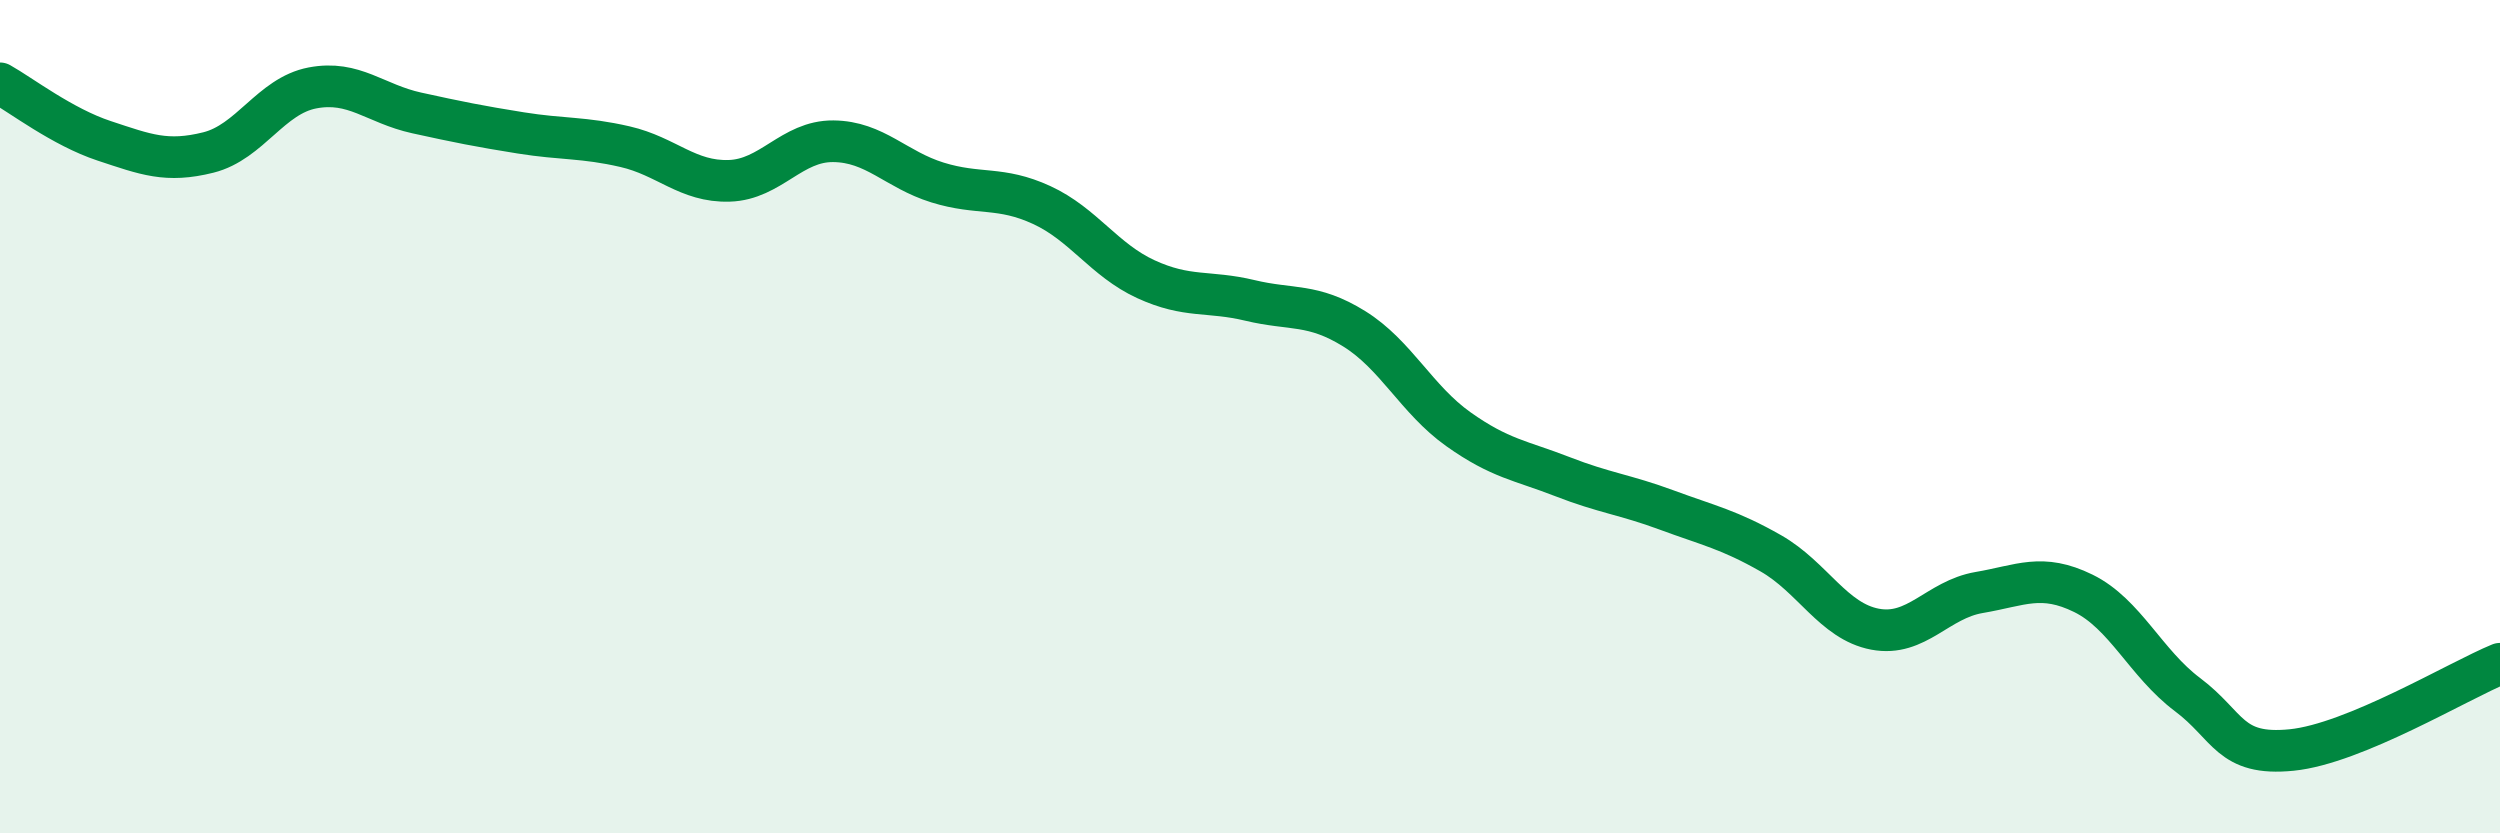 
    <svg width="60" height="20" viewBox="0 0 60 20" xmlns="http://www.w3.org/2000/svg">
      <path
        d="M 0,2 C 0.5,2.28 1.5,3.05 2.5,3.38 C 3.5,3.71 4,3.91 5,3.66 C 6,3.41 6.5,2.3 7.5,2.11 C 8.5,1.92 9,2.49 10,2.71 C 11,2.93 11.5,3.03 12.5,3.19 C 13.5,3.35 14,3.29 15,3.52 C 16,3.75 16.5,4.37 17.5,4.34 C 18.5,4.31 19,3.38 20,3.39 C 21,3.4 21.5,4.07 22.5,4.38 C 23.5,4.69 24,4.46 25,4.92 C 26,5.38 26.5,6.24 27.5,6.7 C 28.5,7.16 29,6.97 30,7.21 C 31,7.45 31.5,7.27 32.5,7.89 C 33.5,8.51 34,9.59 35,10.3 C 36,11.01 36.5,11.05 37.5,11.44 C 38.5,11.83 39,11.87 40,12.24 C 41,12.61 41.5,12.71 42.5,13.28 C 43.5,13.85 44,14.91 45,15.1 C 46,15.29 46.5,14.39 47.5,14.22 C 48.5,14.05 49,13.75 50,14.24 C 51,14.73 51.5,15.92 52.5,16.67 C 53.5,17.42 53.5,18.15 55,18 C 56.5,17.85 59,16.34 60,15.93L60 20L0 20Z"
        fill="#008740"
        opacity="0.1"
        stroke-linecap="round"
        stroke-linejoin="round"
      />
      <path
        d="M 0,2 C 0.5,2.28 1.5,3.05 2.5,3.38 C 3.5,3.71 4,3.91 5,3.66 C 6,3.41 6.5,2.3 7.5,2.11 C 8.5,1.92 9,2.49 10,2.71 C 11,2.93 11.5,3.03 12.5,3.19 C 13.5,3.35 14,3.29 15,3.52 C 16,3.75 16.5,4.37 17.5,4.34 C 18.5,4.31 19,3.38 20,3.39 C 21,3.4 21.5,4.07 22.5,4.38 C 23.5,4.69 24,4.46 25,4.92 C 26,5.38 26.5,6.24 27.5,6.7 C 28.5,7.16 29,6.97 30,7.21 C 31,7.45 31.5,7.27 32.5,7.89 C 33.5,8.51 34,9.59 35,10.3 C 36,11.01 36.5,11.05 37.5,11.44 C 38.5,11.83 39,11.87 40,12.24 C 41,12.61 41.5,12.71 42.5,13.28 C 43.5,13.85 44,14.91 45,15.1 C 46,15.29 46.5,14.39 47.5,14.22 C 48.5,14.05 49,13.75 50,14.24 C 51,14.73 51.5,15.92 52.5,16.67 C 53.5,17.42 53.5,18.15 55,18 C 56.5,17.85 59,16.34 60,15.93"
        stroke="#008740"
        stroke-width="1"
        fill="none"
        stroke-linecap="round"
        stroke-linejoin="round"
      />
    </svg>
  